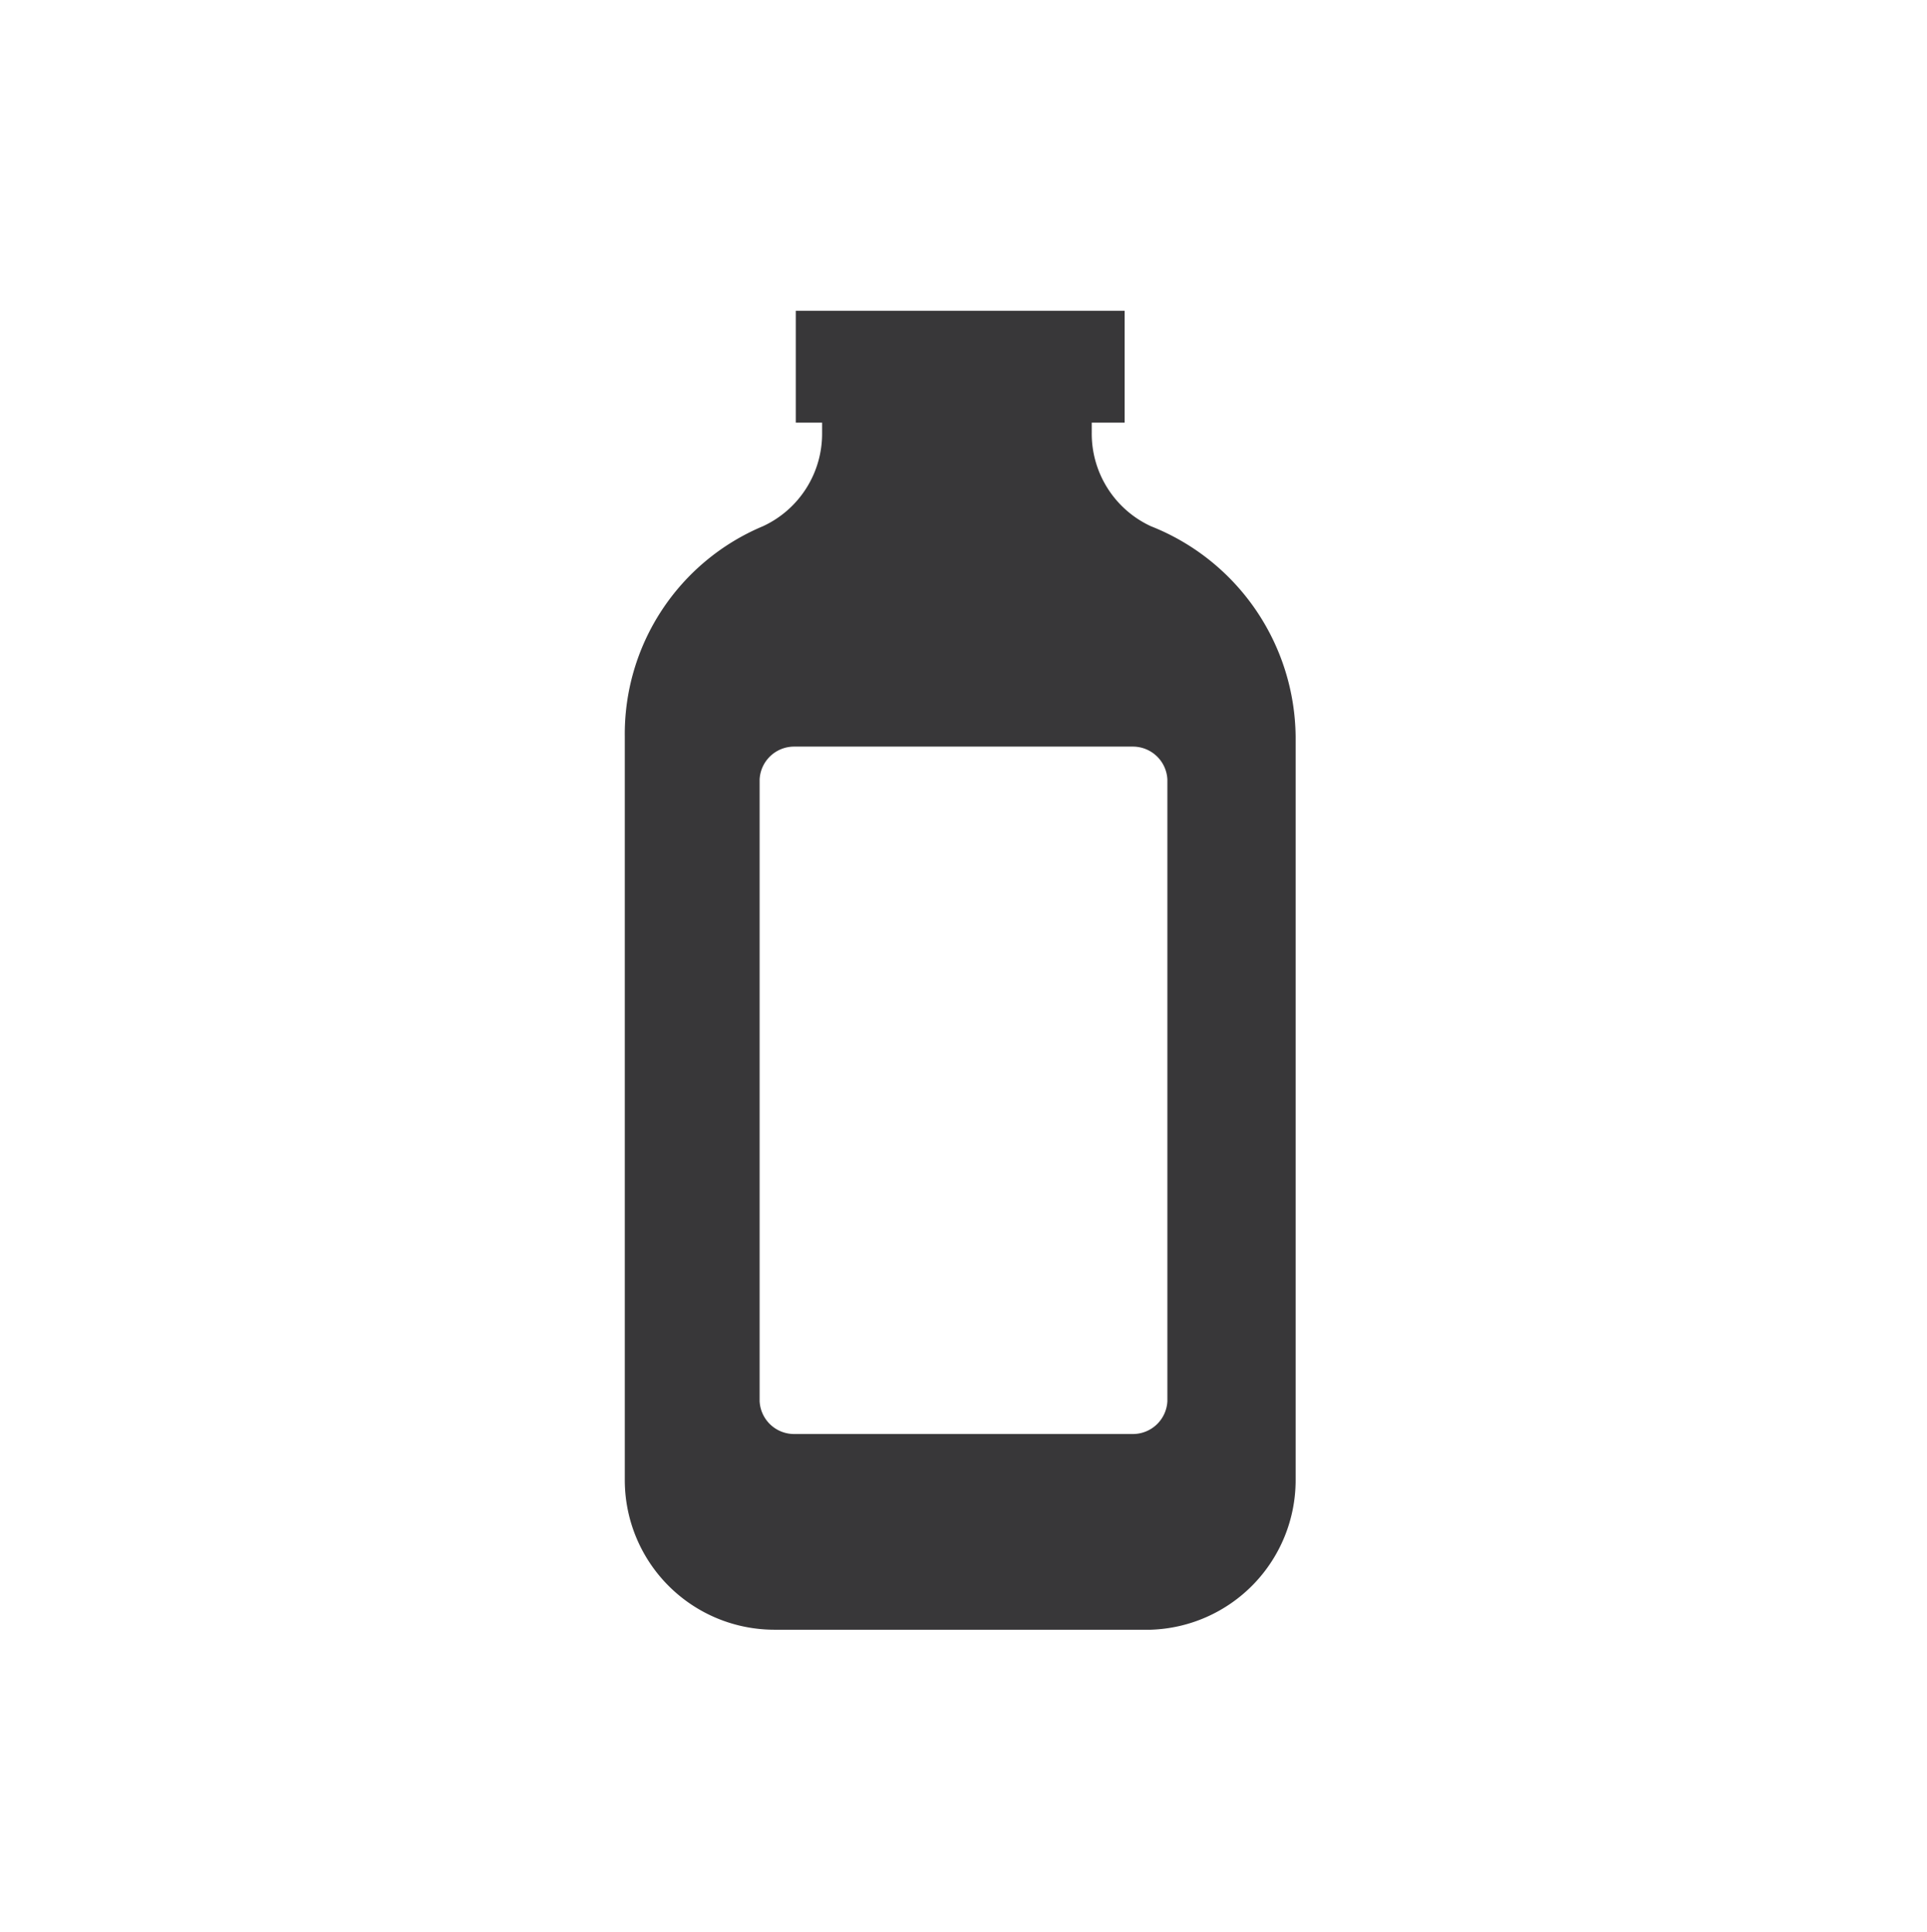 <svg viewBox="0 0 11.72 11.75" xmlns="http://www.w3.org/2000/svg"><path d="m7 3.2a.62.62 0 0 1 -.36-.57v-.06h.2v-.68h-2v.68h.16v.06a.62.62 0 0 1 -.36.57 1.37 1.37 0 0 0 -.84 1.28v4.52a.91.91 0 0 0 .91.91h2.29a.91.91 0 0 0 .88-.91v-4.52a1.39 1.39 0 0 0 -.88-1.28zm.1 5.32a.21.21 0 0 1 -.21.2h-2.06a.21.21 0 0 1 -.21-.2v-3.78a.21.21 0 0 1 .21-.2h2.06a.21.21 0 0 1 .21.2z" fill="#383739"/><path d="m0 0h11.72v11.75h-11.72z" fill="none"/></svg>